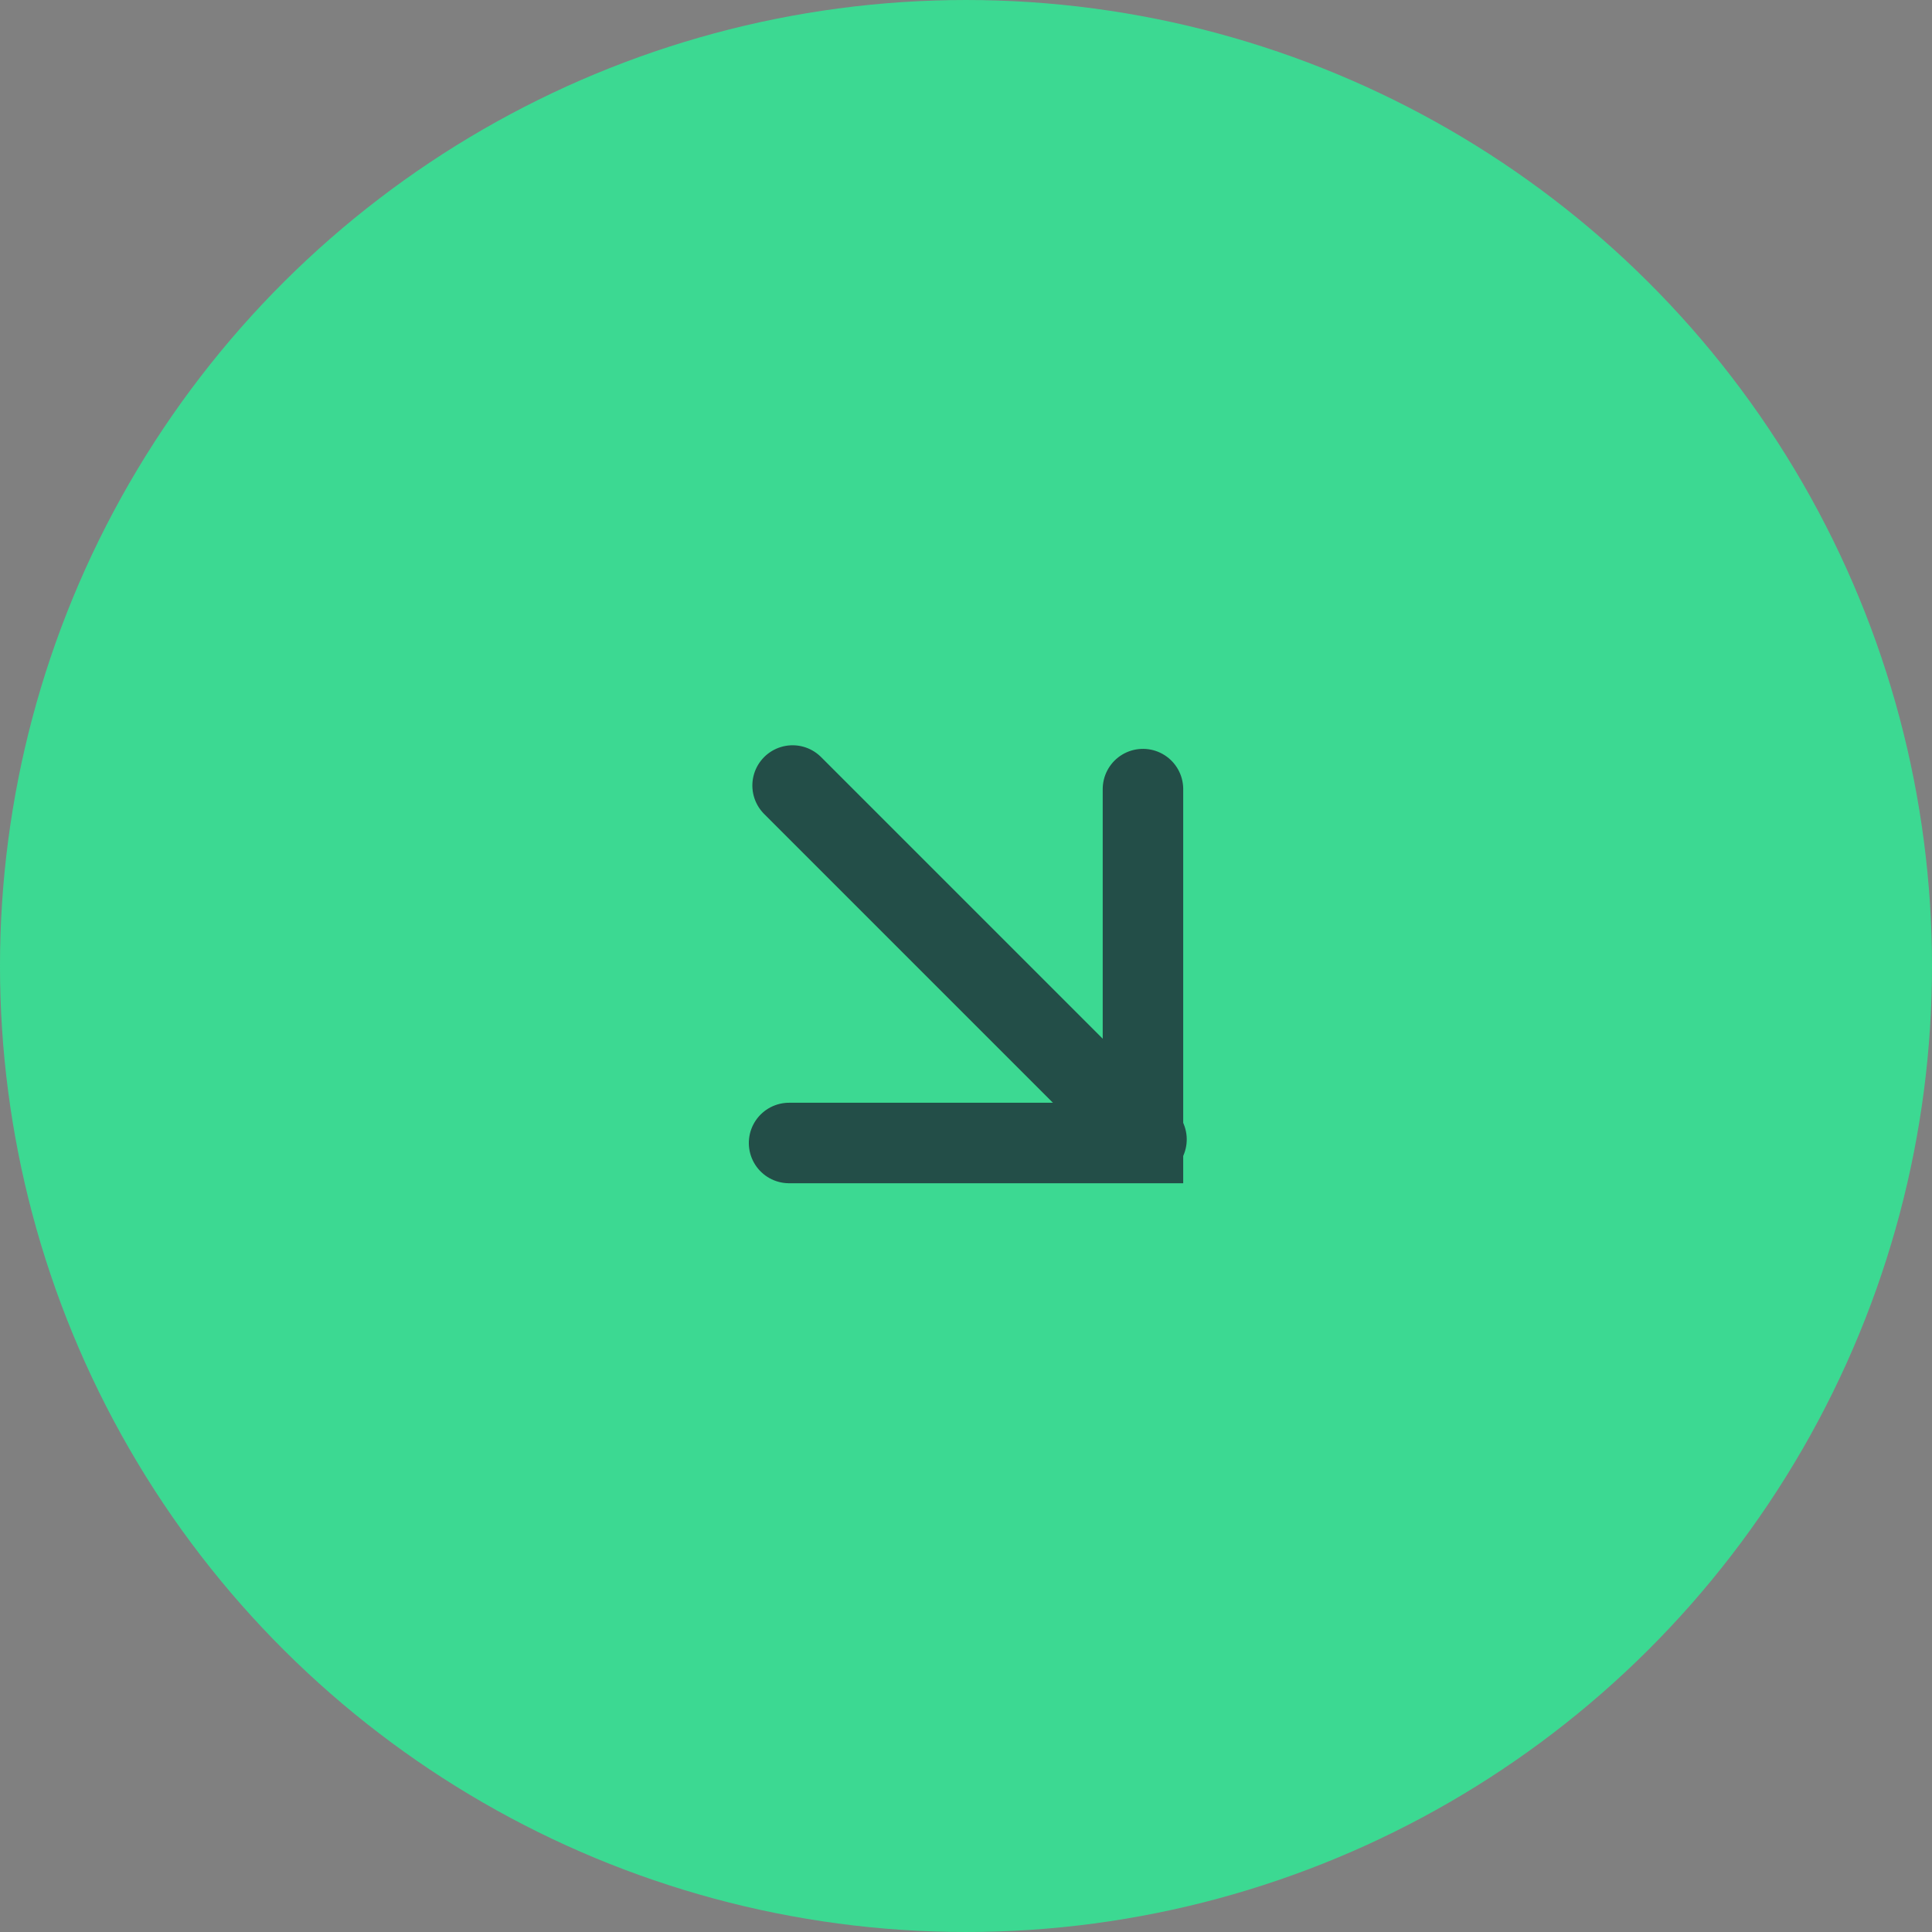 <svg id="Component_25_2" data-name="Component 25 – 2" xmlns="http://www.w3.org/2000/svg" width="48" height="48" viewBox="0 0 48 48"><rect x="0" y="0" width="48" height="48" fill="#808080" stroke="none"/><g id="Group_40126" data-name="Group 40126" transform="rotate(90 24 24)"><circle id="Ellipse_10" data-name="Ellipse 10" cx="24" cy="24" r="24" fill="#3cd992"/><g id="Group_40125" data-name="Group 40125" transform="rotate(-45 36.575 -6.358)" stroke="#234e48" stroke-linecap="round" stroke-width="2"><path id="Path_3640" data-name="Path 3640" d="M0 0l6.217 6.217L0 12.434" transform="translate(6.218)" fill="none"/><path id="Path_3617" data-name="Path 3617" d="M0 0h12.434" transform="translate(0 6.092)" fill="#fff"/></g></g></svg>